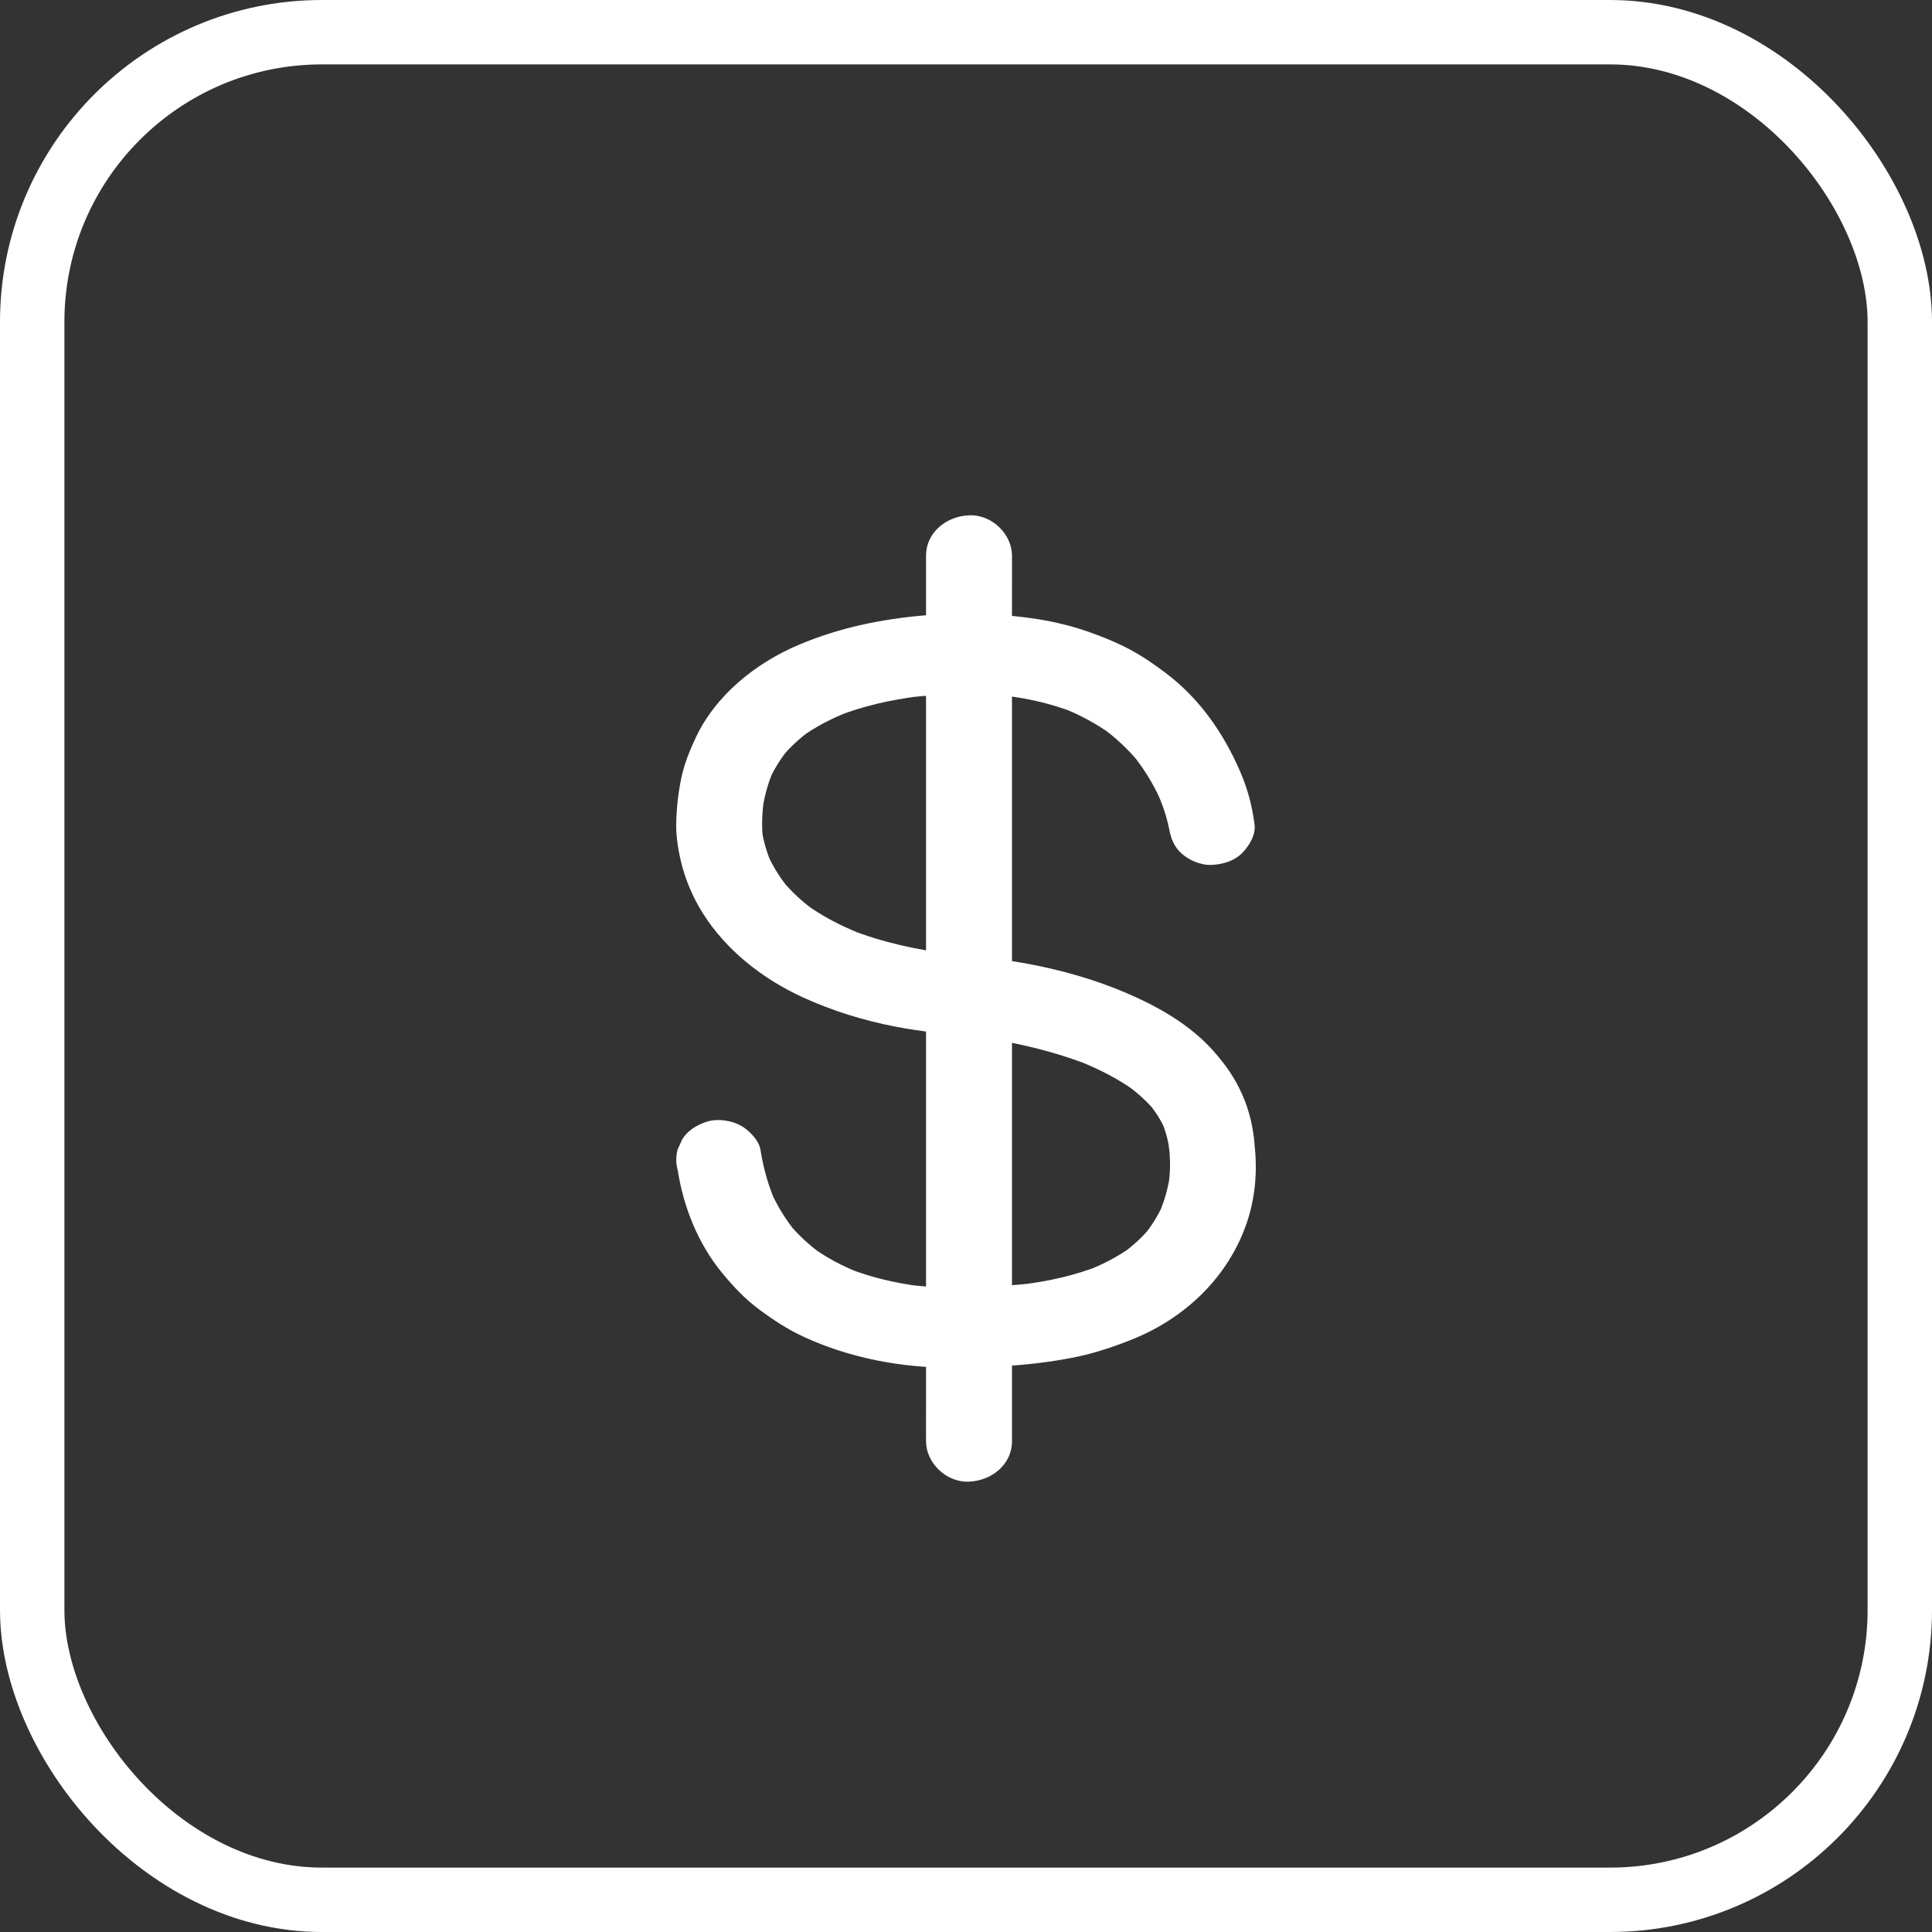 <?xml version="1.0" encoding="UTF-8"?>
<svg xmlns="http://www.w3.org/2000/svg" width="60" height="60" viewBox="0 0 60 60" fill="none">
  <rect x="0" y="0" width="60" height="60" fill="#333333" stroke="none"/>
  <g id="Group 374">
    <rect id="Rectangle 823" x="1" y="1" width="58" height="58" rx="9" stroke="white" stroke-width="2"></rect>
    <g id="Group">
      <g id="Group_2">
        <path id="Vector" d="M28.759 17.253C28.759 17.496 28.759 17.743 28.759 17.986C28.759 18.652 28.759 19.32 28.759 19.986C28.759 20.973 28.759 21.96 28.759 22.944C28.759 24.146 28.759 25.352 28.759 26.554C28.759 27.879 28.759 29.203 28.759 30.524C28.759 31.855 28.759 33.186 28.759 34.516C28.759 35.756 28.759 37 28.759 38.24C28.759 39.289 28.759 40.339 28.759 41.385C28.759 42.138 28.759 42.894 28.759 43.647C28.759 44.003 28.756 44.362 28.759 44.718C28.759 44.733 28.759 44.749 28.759 44.765C28.759 45.417 29.373 46.045 30.094 46.014C30.818 45.983 31.428 45.464 31.428 44.765C31.428 44.521 31.428 44.274 31.428 44.031C31.428 43.365 31.428 42.697 31.428 42.032C31.428 41.045 31.428 40.057 31.428 39.074C31.428 37.871 31.428 36.665 31.428 35.463C31.428 34.138 31.428 32.814 31.428 31.493C31.428 30.162 31.428 28.831 31.428 27.501C31.428 26.261 31.428 25.018 31.428 23.778C31.428 22.728 31.428 21.679 31.428 20.632C31.428 19.879 31.428 19.123 31.428 18.371C31.428 18.015 31.432 17.655 31.428 17.299C31.428 17.284 31.428 17.268 31.428 17.253C31.428 16.6 30.814 15.972 30.094 16.003C29.37 16.034 28.759 16.553 28.759 17.253Z" fill="white"></path>
        <path id="Vector_2" d="M21.05 36.356C21.227 37.481 21.671 38.605 22.411 39.514C22.765 39.945 23.132 40.339 23.589 40.676C24.019 40.995 24.46 41.285 24.953 41.513C26.385 42.175 27.993 42.481 29.587 42.475C30.084 42.472 30.592 42.46 31.085 42.431C31.846 42.391 32.613 42.303 33.361 42.154C33.995 42.025 34.595 41.825 35.189 41.585C36.857 40.907 38.151 39.623 38.712 37.999C39.016 37.118 39.066 36.194 38.925 35.285C38.922 35.272 38.922 35.26 38.919 35.251C38.935 35.36 38.952 35.472 38.965 35.582C38.922 35.013 38.802 34.491 38.569 33.97C38.345 33.47 38.051 33.051 37.681 32.636C37.097 31.977 36.303 31.459 35.492 31.071C34.131 30.415 32.633 30.012 31.122 29.803C30.491 29.715 29.858 29.672 29.224 29.594C29.34 29.609 29.461 29.625 29.577 29.637C28.483 29.5 27.402 29.266 26.381 28.863C26.488 28.903 26.595 28.947 26.702 28.988C26.111 28.75 25.547 28.46 25.037 28.091C25.127 28.157 25.217 28.223 25.307 28.288C24.923 28.01 24.576 27.692 24.279 27.332C24.35 27.417 24.42 27.501 24.49 27.585C24.23 27.27 24.013 26.923 23.846 26.558C23.889 26.658 23.936 26.758 23.979 26.858C23.822 26.508 23.712 26.142 23.656 25.767C23.672 25.877 23.689 25.989 23.702 26.099C23.642 25.674 23.669 25.23 23.726 24.808C23.709 24.918 23.692 25.03 23.679 25.14C23.742 24.712 23.856 24.293 24.036 23.896C23.993 23.996 23.946 24.096 23.902 24.196C24.056 23.859 24.256 23.54 24.496 23.25C24.426 23.334 24.356 23.419 24.286 23.503C24.54 23.2 24.833 22.928 25.16 22.691C25.07 22.756 24.98 22.822 24.89 22.887C25.33 22.569 25.814 22.319 26.325 22.116C26.218 22.157 26.111 22.2 26.004 22.241C26.805 21.925 27.659 21.735 28.52 21.625C28.403 21.641 28.283 21.657 28.166 21.669C28.803 21.588 29.444 21.56 30.088 21.569C30.602 21.579 31.109 21.591 31.619 21.654C31.502 21.638 31.382 21.622 31.265 21.61C31.98 21.701 32.683 21.866 33.351 22.125C33.244 22.085 33.137 22.041 33.03 22C33.554 22.21 34.048 22.475 34.498 22.8C34.408 22.734 34.318 22.669 34.228 22.603C34.655 22.912 35.035 23.272 35.366 23.668C35.296 23.584 35.226 23.5 35.156 23.415C35.516 23.853 35.809 24.331 36.04 24.84C35.996 24.74 35.95 24.64 35.906 24.54C36.106 24.98 36.273 25.452 36.34 25.93C36.323 25.82 36.306 25.708 36.293 25.599C36.293 25.602 36.293 25.608 36.293 25.611C36.337 25.955 36.413 26.242 36.684 26.495C36.914 26.711 37.294 26.876 37.628 26.861C37.971 26.845 38.332 26.739 38.572 26.495C38.795 26.267 39.002 25.933 38.962 25.611C38.889 25.037 38.745 24.487 38.508 23.946C38.001 22.781 37.267 21.704 36.21 20.907C35.859 20.642 35.499 20.389 35.105 20.179C34.678 19.951 34.225 19.767 33.764 19.608C32.794 19.27 31.743 19.124 30.715 19.08C30.051 19.052 29.377 19.055 28.713 19.111C27.359 19.227 26.064 19.495 24.82 20.02C23.465 20.588 22.231 21.594 21.62 22.881C21.427 23.29 21.257 23.703 21.163 24.143C21.06 24.627 21.007 25.121 21 25.614C21 25.714 21 25.814 21.01 25.914C21.087 26.776 21.35 27.601 21.821 28.351C22.538 29.5 23.679 30.403 24.95 30.981C25.864 31.396 26.828 31.696 27.823 31.886C28.61 32.036 29.407 32.117 30.205 32.193C30.328 32.205 30.451 32.218 30.575 32.233C30.458 32.218 30.338 32.202 30.221 32.189C31.125 32.305 32.02 32.489 32.887 32.752C33.2 32.848 33.511 32.955 33.814 33.073C33.708 33.033 33.601 32.989 33.494 32.948C34.115 33.195 34.715 33.495 35.249 33.882C35.159 33.817 35.069 33.751 34.979 33.686C35.316 33.929 35.623 34.204 35.883 34.516C35.813 34.432 35.743 34.348 35.673 34.263C35.88 34.516 36.056 34.791 36.19 35.085C36.146 34.985 36.1 34.885 36.056 34.785C36.18 35.066 36.267 35.36 36.31 35.66C36.293 35.55 36.276 35.438 36.263 35.328C36.293 35.541 36.317 35.757 36.347 35.969C36.33 35.859 36.313 35.747 36.3 35.638C36.357 36.035 36.343 36.441 36.286 36.834C36.303 36.725 36.32 36.612 36.333 36.503C36.273 36.915 36.156 37.321 35.986 37.709C36.03 37.609 36.076 37.509 36.12 37.409C35.963 37.752 35.763 38.074 35.523 38.368C35.593 38.283 35.663 38.199 35.733 38.115C35.483 38.415 35.192 38.683 34.872 38.917C34.962 38.852 35.052 38.786 35.142 38.721C34.735 39.014 34.282 39.252 33.808 39.439C33.914 39.398 34.021 39.355 34.128 39.314C33.374 39.611 32.577 39.786 31.766 39.889C31.883 39.873 32.003 39.858 32.12 39.845C31.536 39.917 30.949 39.951 30.361 39.961C30.235 39.961 30.111 39.961 29.984 39.97C29.674 39.989 29.36 39.986 29.05 39.97C28.767 39.958 28.483 39.933 28.2 39.898C28.316 39.914 28.436 39.929 28.553 39.942C27.796 39.845 27.049 39.67 26.341 39.392C26.448 39.433 26.555 39.477 26.662 39.517C26.148 39.314 25.664 39.055 25.224 38.736C25.314 38.802 25.404 38.867 25.494 38.933C25.124 38.661 24.79 38.352 24.5 38.005C24.57 38.09 24.64 38.174 24.71 38.258C24.41 37.89 24.163 37.49 23.966 37.065C24.009 37.165 24.056 37.265 24.099 37.365C23.859 36.831 23.706 36.272 23.616 35.7C23.569 35.413 23.259 35.094 23.002 34.954C22.715 34.797 22.294 34.732 21.974 34.829C21.651 34.926 21.34 35.113 21.177 35.404C21.133 35.504 21.087 35.603 21.043 35.703C20.987 35.916 20.987 36.138 21.05 36.356Z" fill="white"></path>
      </g>
    </g>
  </g>
</svg>
